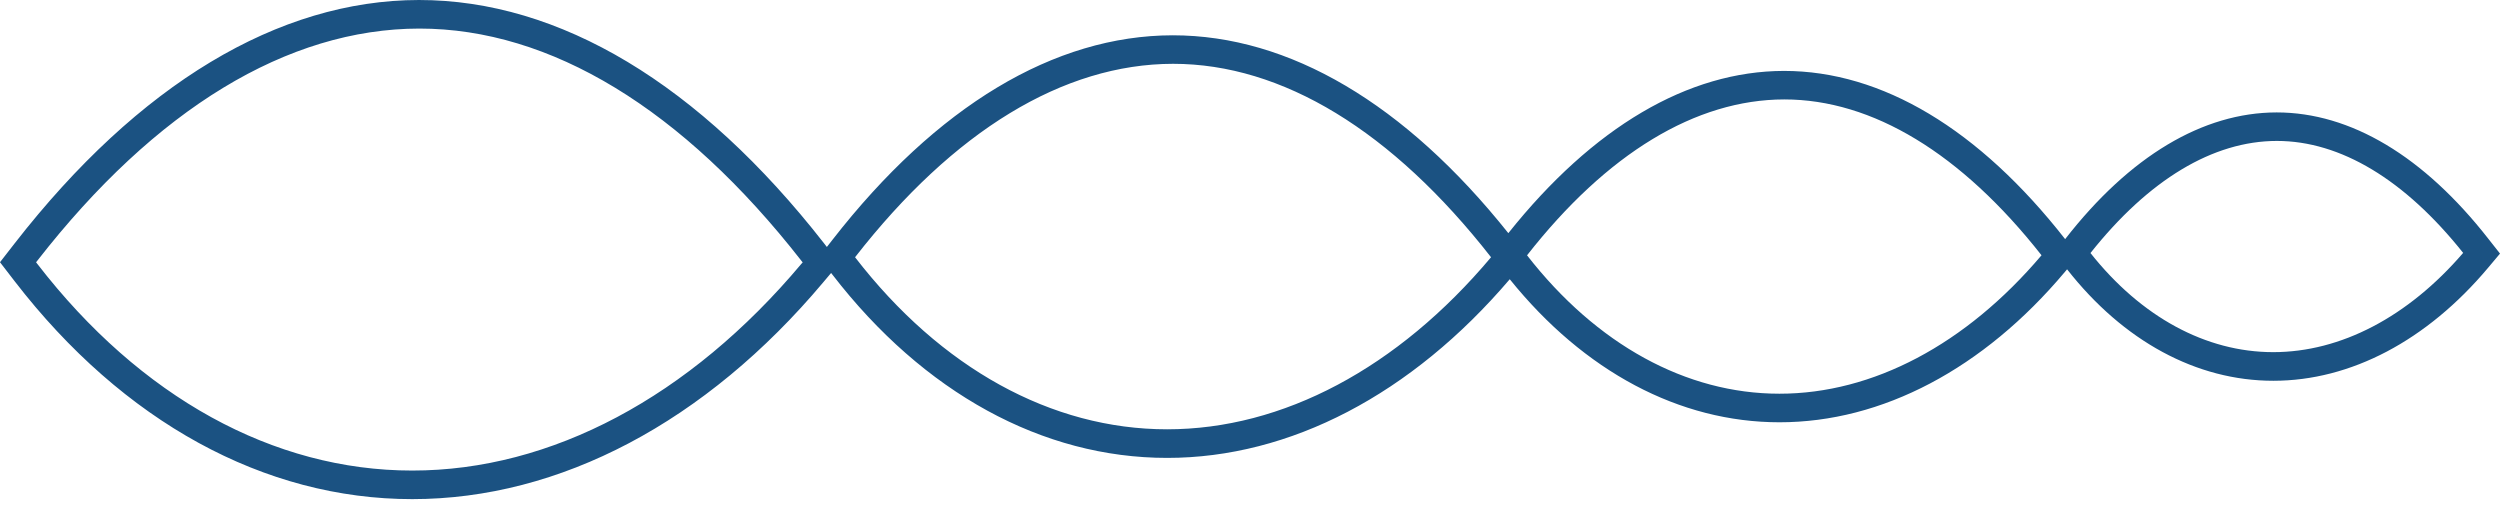 <?xml version="1.0" encoding="UTF-8"?> <svg xmlns="http://www.w3.org/2000/svg" width="126" height="26" viewBox="0 0 126 26" fill="none"><path d="M125.419 12.043C122.159 7.871 118.47 5.666 114.742 5.666C111.019 5.67 107.335 7.875 104.088 12.046L104.084 12.053C99.743 6.507 94.849 3.574 89.914 3.574C85.078 3.581 80.281 6.41 76.02 11.751C70.818 5.228 64.981 1.779 59.104 1.779C53.134 1.786 47.203 5.35 41.957 12.085L41.674 12.447L41.522 12.251C35.257 4.237 28.206 0 21.114 0C14.029 0.009 6.986 4.246 0.749 12.253L0 13.216L0.744 14.181C6.207 21.26 13.322 25.156 20.778 25.156C28.215 25.156 35.57 21.273 41.492 14.228L41.888 13.758L41.955 13.843C46.551 19.799 52.542 23.078 58.825 23.078C65.018 23.078 71.14 19.88 76.092 14.073C79.838 18.723 84.647 21.283 89.686 21.283C94.856 21.283 99.964 18.591 104.07 13.705L104.181 13.573C107.021 17.195 110.706 19.191 114.576 19.191C118.473 19.191 122.316 17.168 125.401 13.495L126 12.781L125.419 12.043ZM40.388 13.299C34.745 20.015 27.782 23.716 20.778 23.716C13.778 23.716 7.067 20.018 1.882 13.301L1.818 13.218L1.882 13.138C7.838 5.493 14.49 1.447 21.135 1.44C27.748 1.44 34.407 5.486 40.388 13.14L40.455 13.225L40.388 13.299ZM58.823 21.637C52.998 21.637 47.413 18.557 43.095 12.965C48.058 6.594 53.595 3.223 59.122 3.216C64.622 3.216 70.163 6.587 75.149 12.965C70.447 18.557 64.65 21.637 58.823 21.637ZM89.683 19.843C84.981 19.843 80.467 17.366 76.963 12.868C80.988 7.732 85.465 5.016 89.928 5.011C94.368 5.011 98.849 7.726 102.893 12.866C99.077 17.366 94.391 19.843 89.683 19.843ZM114.572 17.748C111.178 17.748 107.913 15.976 105.36 12.753C108.291 9.06 111.53 7.106 114.754 7.103C117.959 7.103 121.201 9.053 124.143 12.746C121.364 15.974 117.973 17.748 114.572 17.748Z" fill="#1B5282"></path></svg> 